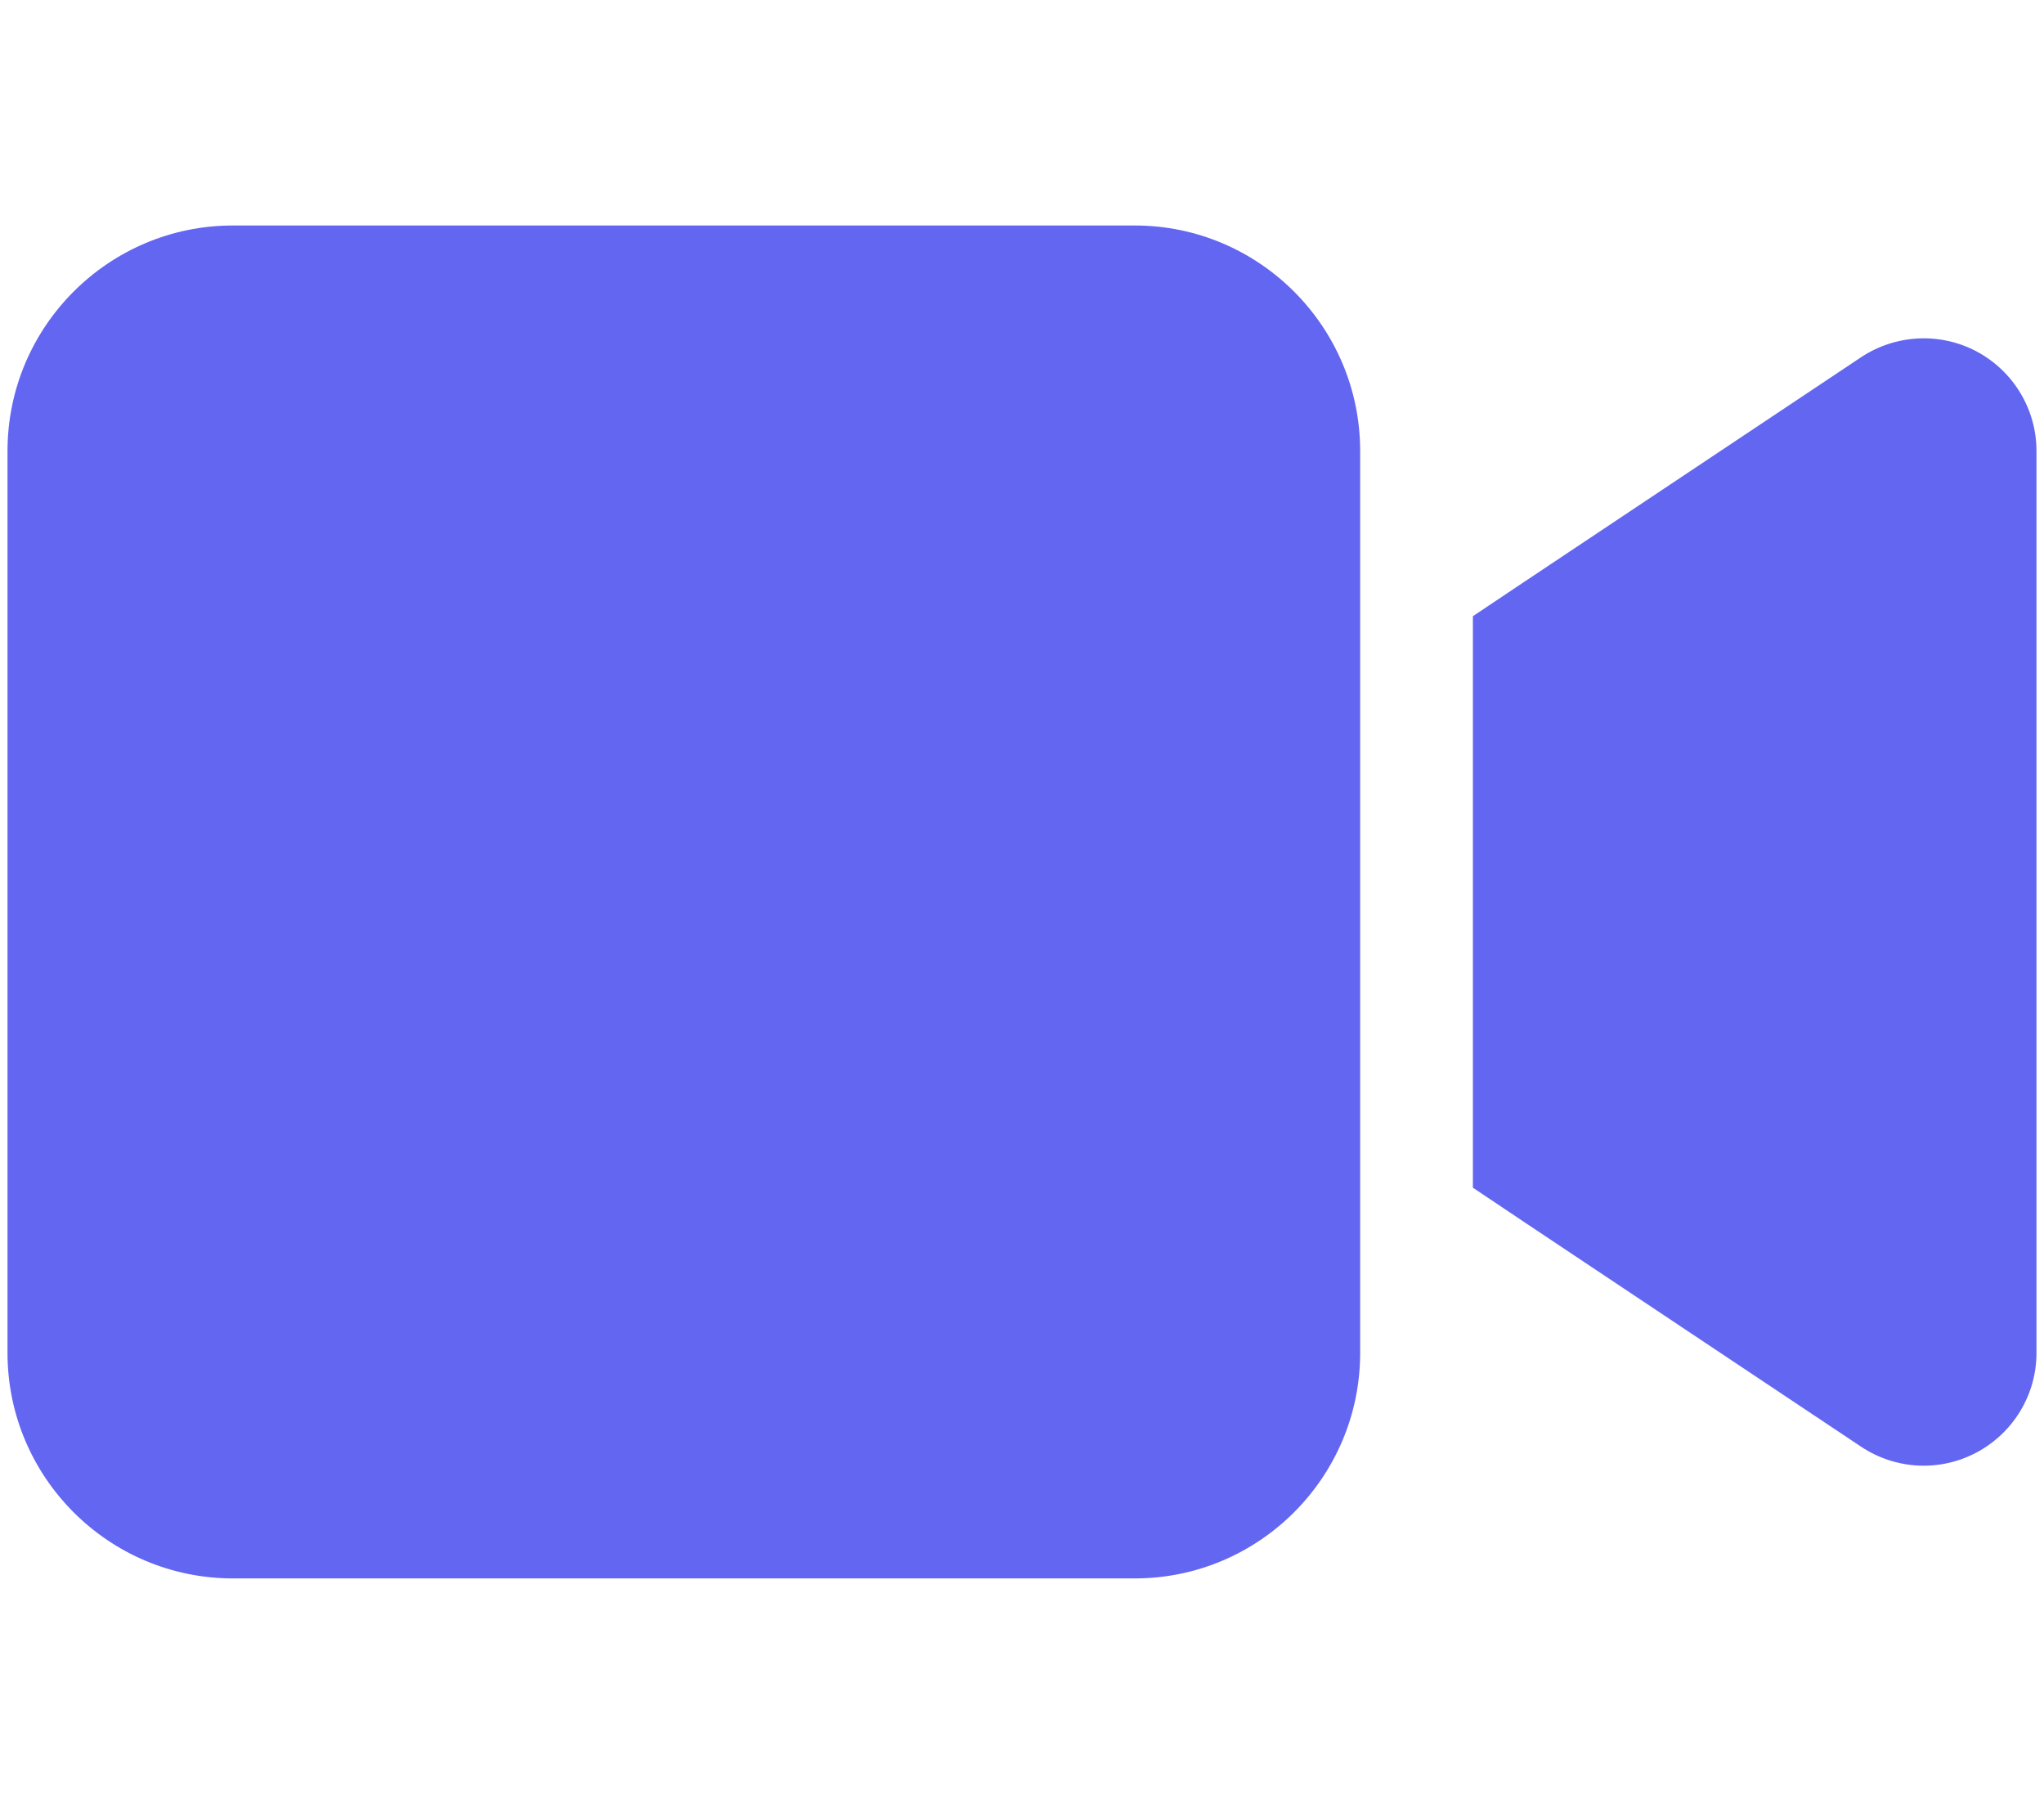 <svg width="34" height="30" viewBox="0 0 34 30" fill="none" xmlns="http://www.w3.org/2000/svg">
<g clip-path="url(#clip0_46_946)">
<path d="M0.125 7.5C0.125 5.432 1.807 3.75 3.875 3.75H18.875C20.943 3.75 22.625 5.432 22.625 7.5V22.5C22.625 24.568 20.943 26.25 18.875 26.25H3.875C1.807 26.25 0.125 24.568 0.125 22.5V7.5ZM32.885 5.848C33.494 6.176 33.875 6.809 33.875 7.5V22.5C33.875 23.191 33.494 23.824 32.885 24.152C32.275 24.48 31.537 24.445 30.957 24.059L25.332 20.309L24.5 19.752V18.75V11.25V10.248L25.332 9.691L30.957 5.941C31.531 5.561 32.27 5.52 32.885 5.848Z" fill="#6366F1"/>
</g>
<defs>
<clipPath id="clip0_46_946">
<path d="M0.125 0H33.875V30H0.125V0Z" fill="white"/>
</clipPath>
</defs>
</svg>
